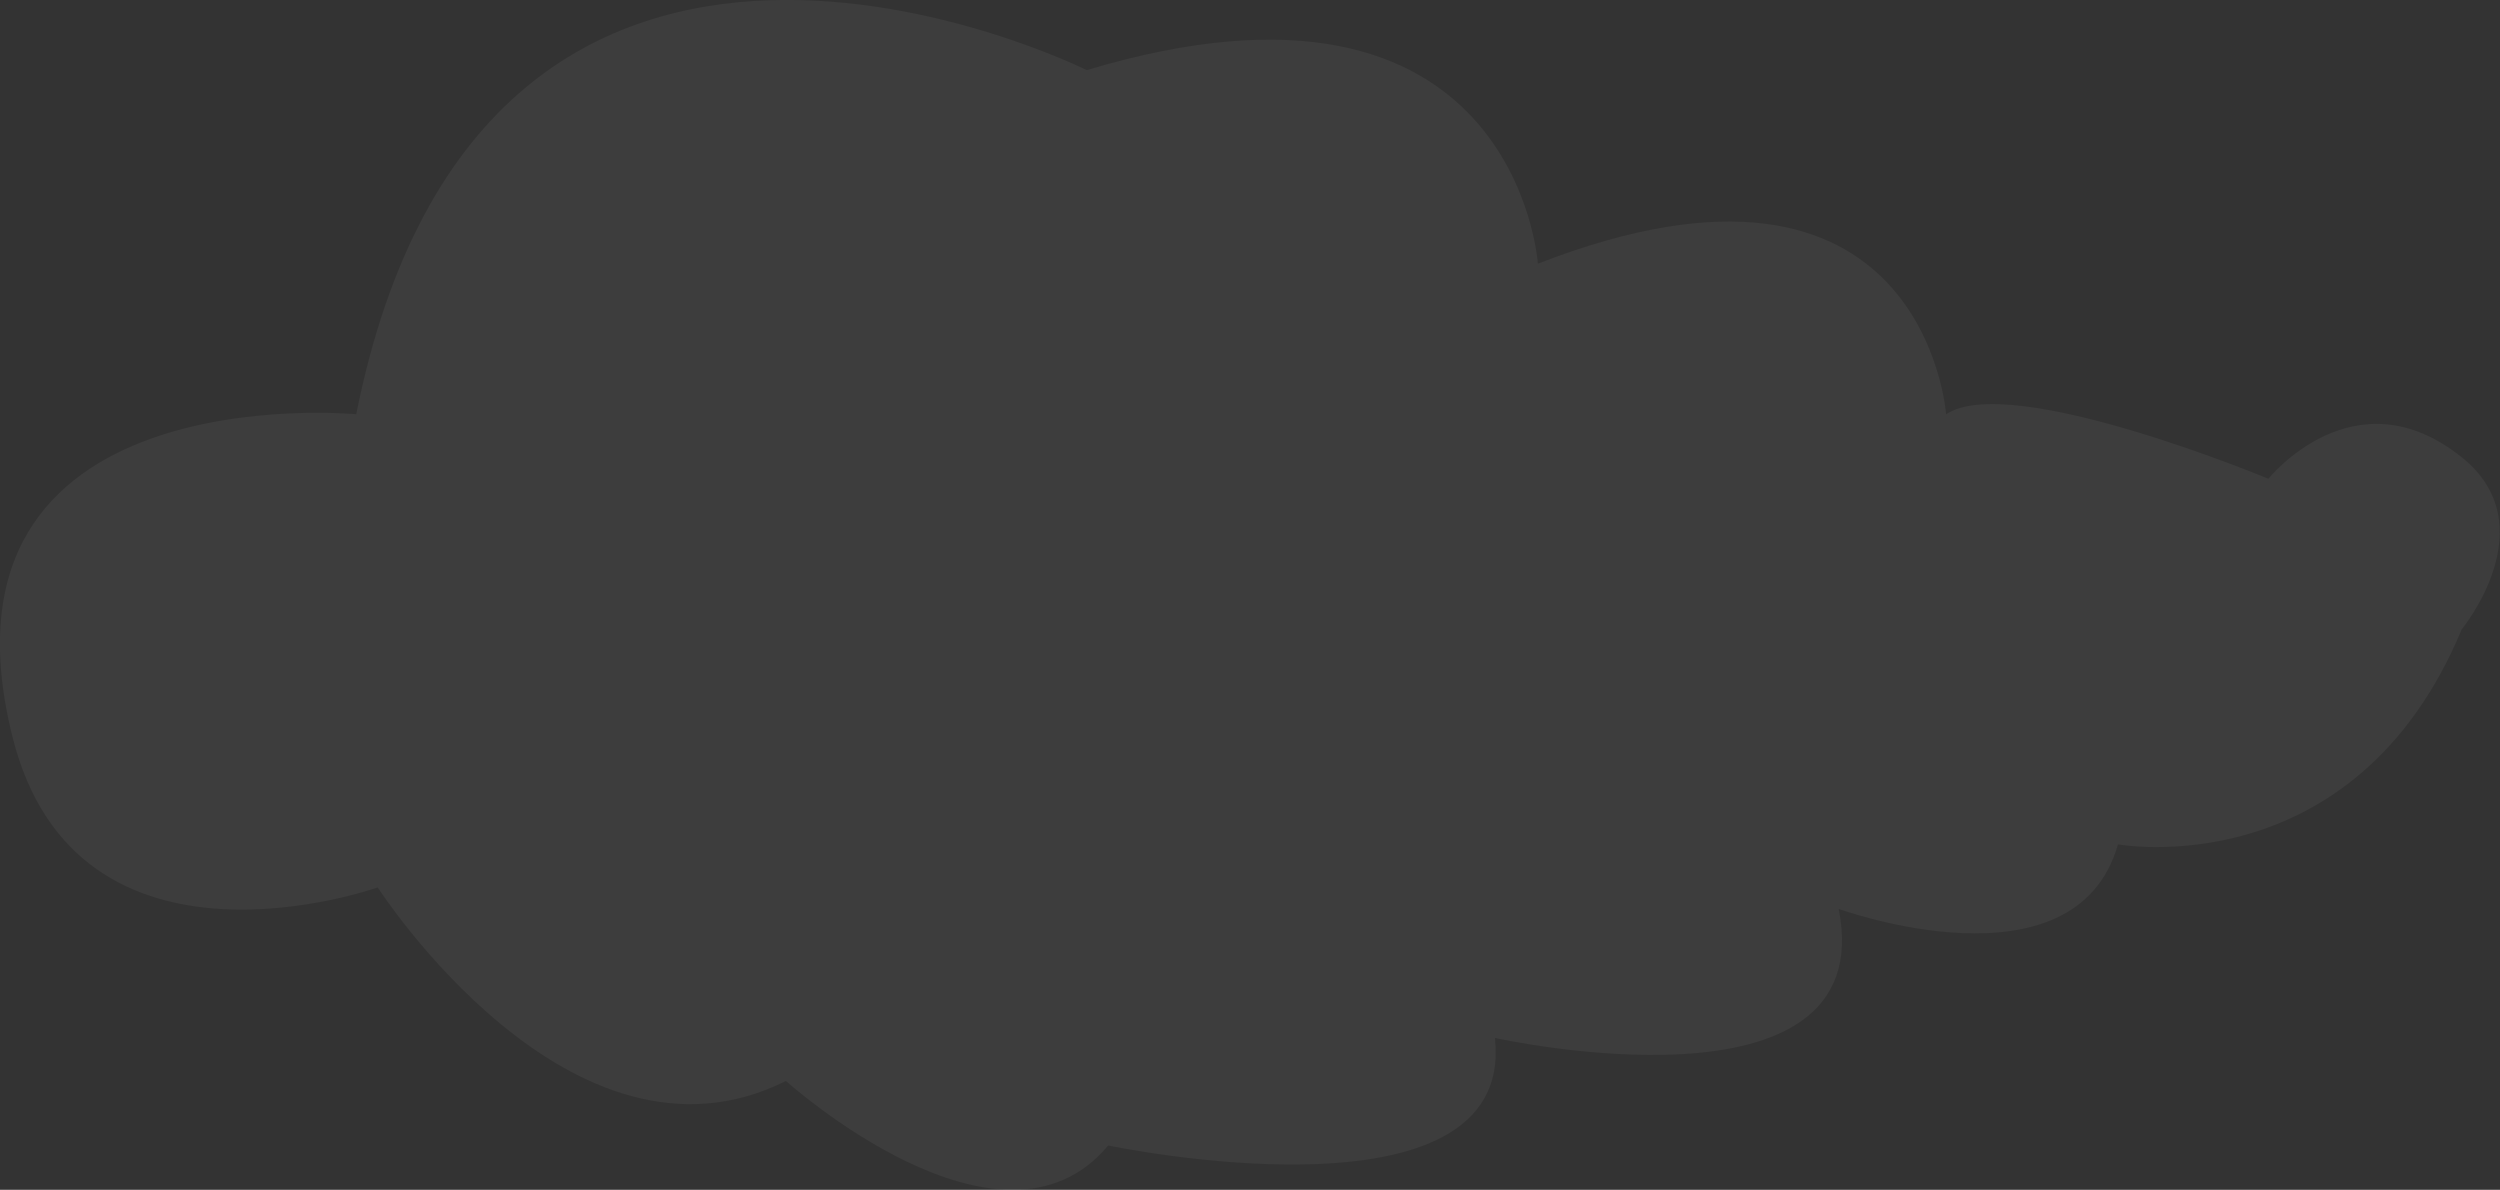 <svg width="353" height="168" viewBox="0 0 353 168" fill="none" xmlns="http://www.w3.org/2000/svg">
<rect x="0" y="0" width="353" height="168" fill="#333333" stroke="none"/>
<g opacity="0.05" clip-path="url(#clip0_254_287)">
<path d="M50.299 58.49C50.299 58.49 -11.103 52.599 1.76 104.044C10.861 140.486 53.332 125.302 53.332 125.302C53.332 125.302 80.635 167.818 110.972 152.634C110.972 152.634 141.309 179.965 156.478 161.744C156.478 161.744 214.118 173.892 211.084 146.56C211.084 146.56 265.691 158.707 259.623 128.339C259.623 128.339 292.994 140.486 299.061 119.228C299.061 119.228 332.432 125.302 347.6 88.859C347.6 88.859 359.674 74.221 347.6 64.564C332.432 52.417 320.297 67.601 320.297 67.601C320.297 67.601 283.893 52.417 274.792 58.49C274.792 58.49 271.758 15.974 217.151 37.232C217.151 37.232 214.118 -8.321 153.444 9.9C153.444 9.9 68.501 -32.616 50.299 58.49Z" fill="white"/>
</g>
<defs>
<clipPath id="clip0_254_287">
<rect width="353" height="168" fill="white"/>
</clipPath>
</defs>
</svg>
